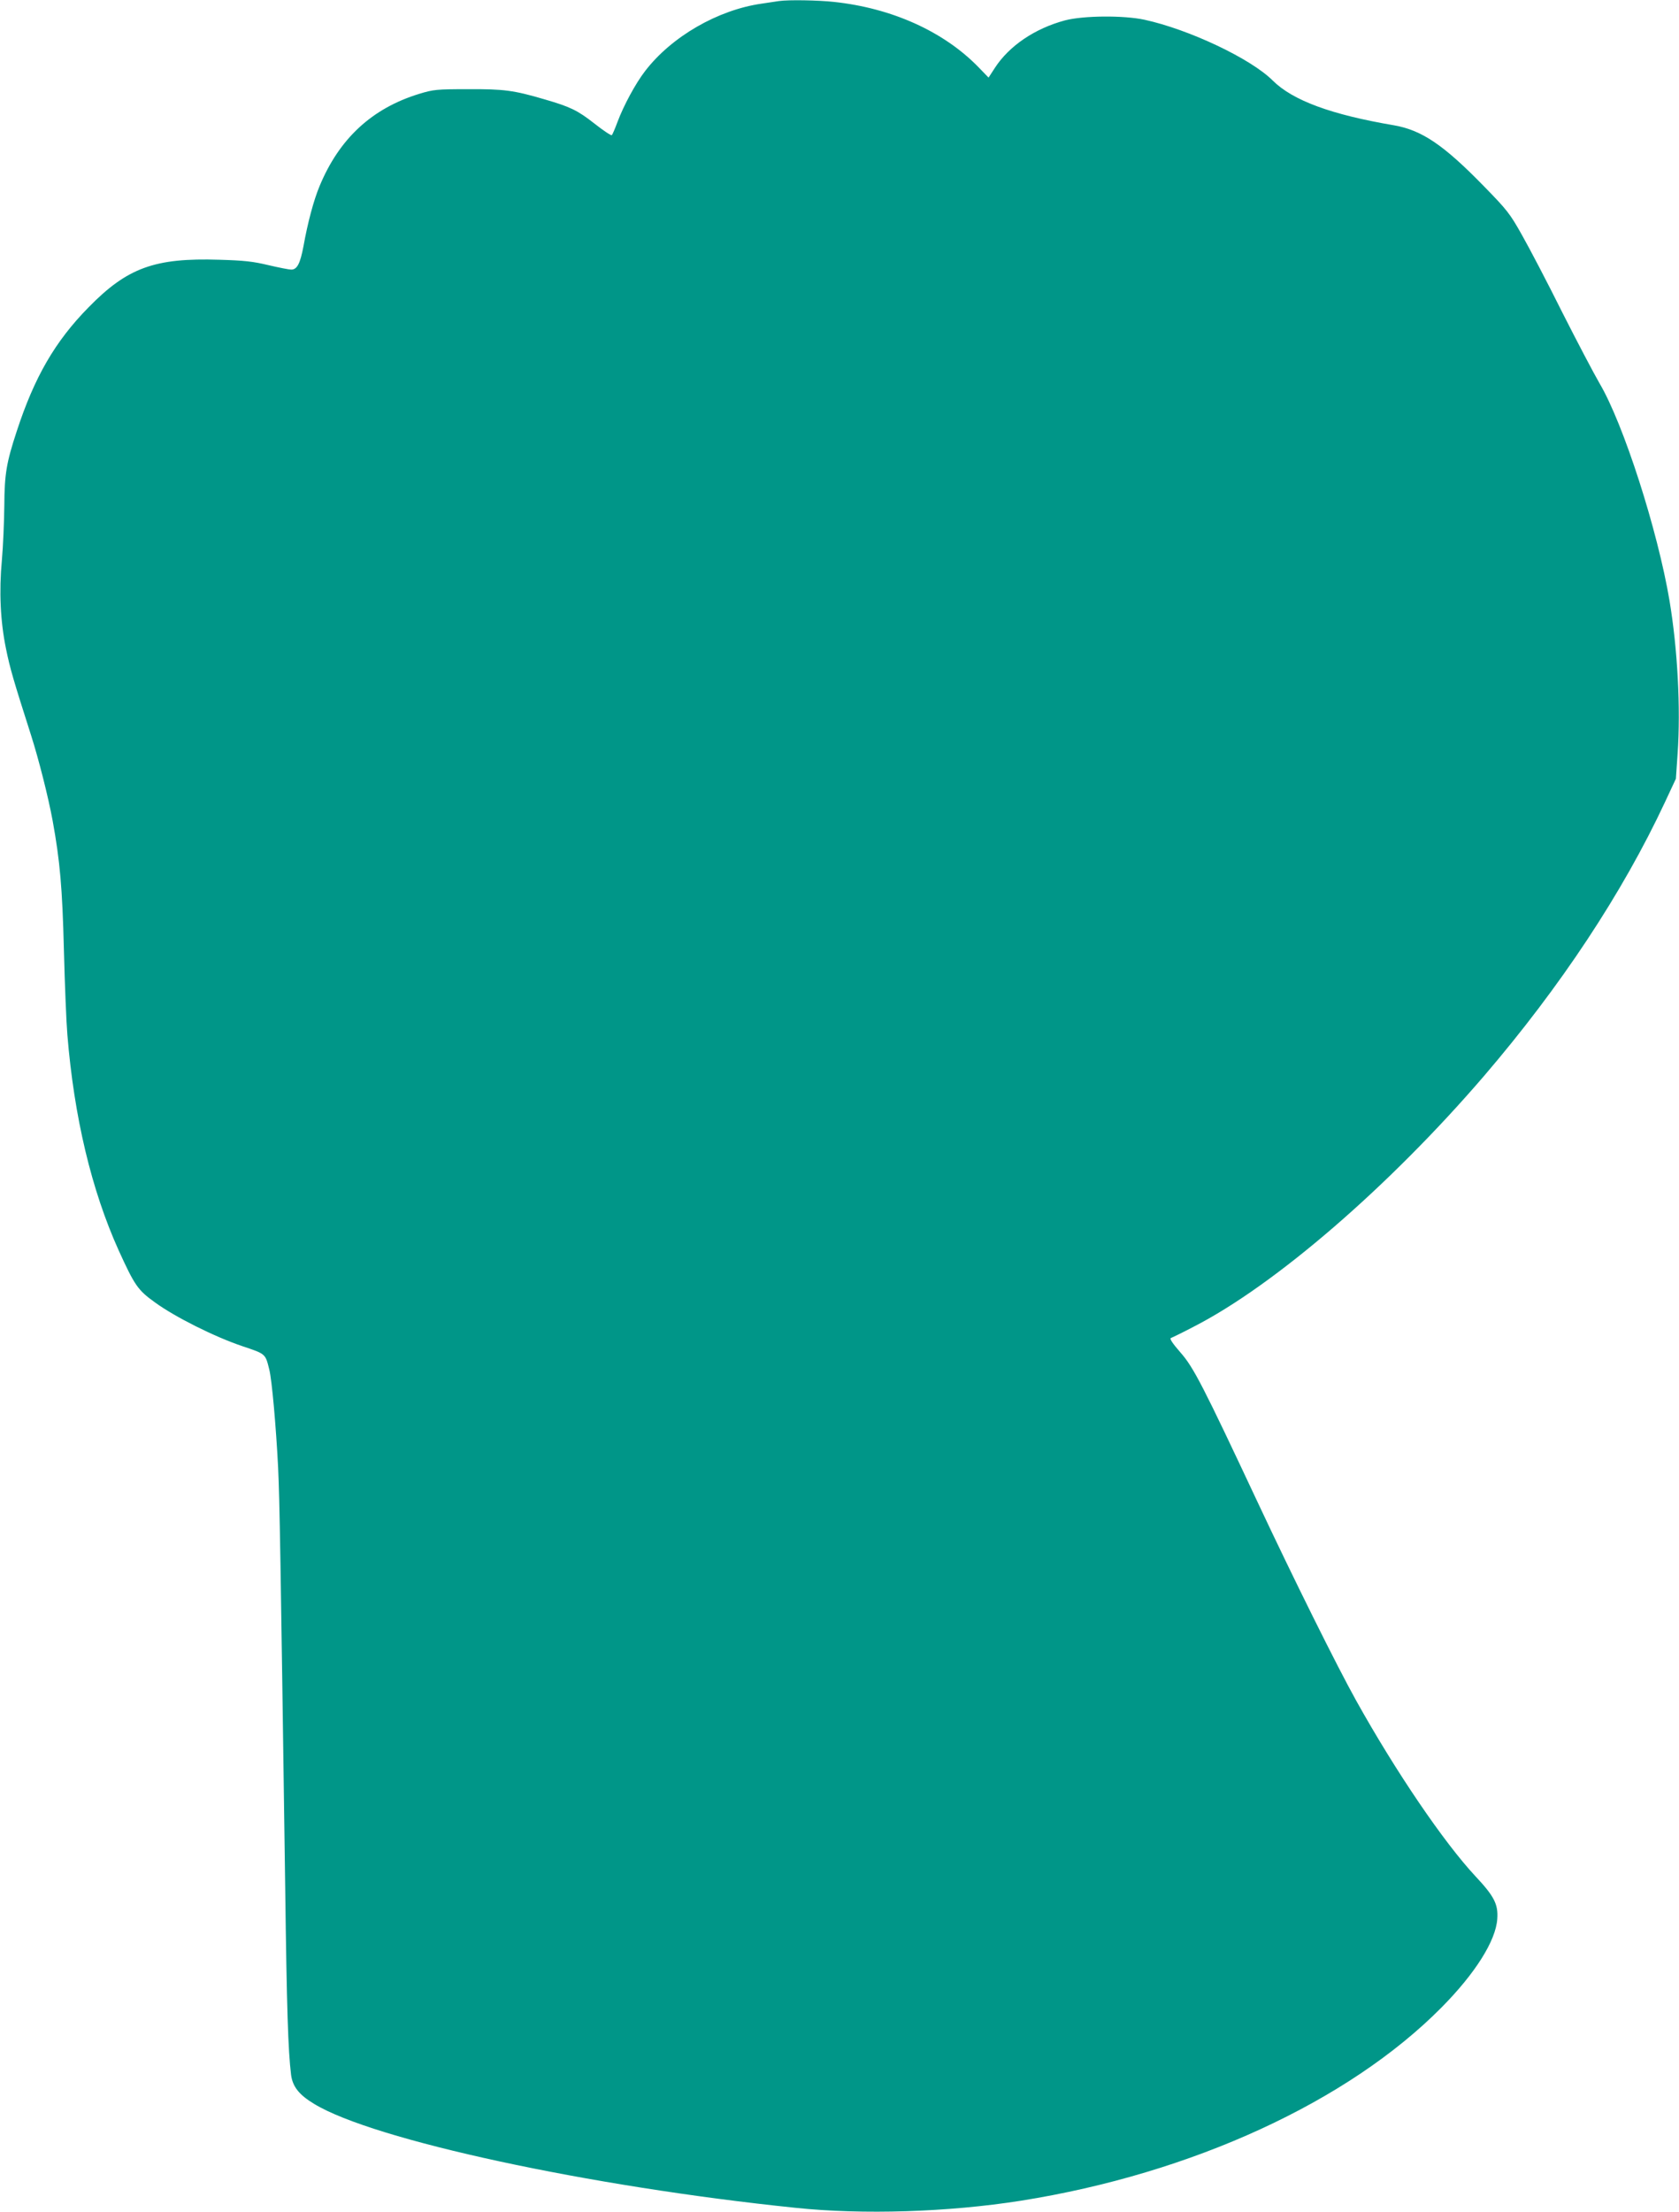 <?xml version="1.0" standalone="no"?>
<!DOCTYPE svg PUBLIC "-//W3C//DTD SVG 20010904//EN"
 "http://www.w3.org/TR/2001/REC-SVG-20010904/DTD/svg10.dtd">
<svg version="1.0" xmlns="http://www.w3.org/2000/svg"
 width="972pt" height="1280pt" viewBox="0 0 972 1280"
 preserveAspectRatio="xMidYMid meet">
<g transform="translate(0,1280) scale(0.1,-0.1)"
fill="#009688" stroke="none">
<path d="M4510 12794 c-14 -2 -59 -9 -100 -15 -254 -36 -523 -191 -676 -391
-54 -70 -123 -197 -159 -293 -14 -38 -29 -73 -33 -77 -4 -4 -50 27 -102 68
-97 76 -139 96 -287 139 -180 53 -237 60 -443 59 -182 0 -201 -2 -283 -27
-274 -84 -463 -259 -577 -534 -34 -81 -69 -213 -93 -347 -19 -101 -37 -136
-71 -136 -13 0 -73 12 -133 26 -87 21 -142 27 -283 31 -374 12 -533 -46 -757
-275 -195 -198 -314 -405 -416 -717 -60 -182 -71 -249 -72 -430 -1 -93 -7
-235 -14 -315 -17 -182 -9 -355 24 -515 23 -113 43 -181 145 -500 44 -138 99
-354 125 -495 42 -231 56 -387 65 -747 5 -199 14 -419 20 -490 39 -478 140
-900 297 -1248 93 -204 111 -230 210 -301 115 -84 345 -199 505 -253 137 -46
134 -43 157 -136 15 -59 39 -328 51 -565 9 -192 14 -497 41 -2425 9 -711 17
-950 34 -1090 9 -69 46 -116 134 -169 344 -209 1592 -478 2786 -601 390 -41
887 -25 1305 41 990 157 1895 573 2435 1118 196 198 315 387 323 513 6 84 -18
131 -126 246 -183 196 -462 606 -691 1017 -111 199 -364 708 -569 1145 -317
675 -372 783 -448 869 -47 54 -65 81 -55 84 8 3 66 31 129 64 472 241 1135
814 1684 1453 443 517 801 1058 1047 1584 l63 135 10 145 c18 264 0 605 -47
886 -69 409 -267 1024 -405 1257 -33 57 -131 243 -217 413 -85 171 -190 371
-232 445 -70 125 -87 146 -221 283 -233 239 -359 324 -520 352 -365 62 -586
144 -702 259 -127 127 -485 296 -743 352 -121 26 -354 24 -460 -4 -175 -47
-323 -148 -405 -274 l-37 -57 -59 61 c-201 206 -500 341 -836 377 -92 10 -263
13 -318 5z"/>
</g>
</svg>
